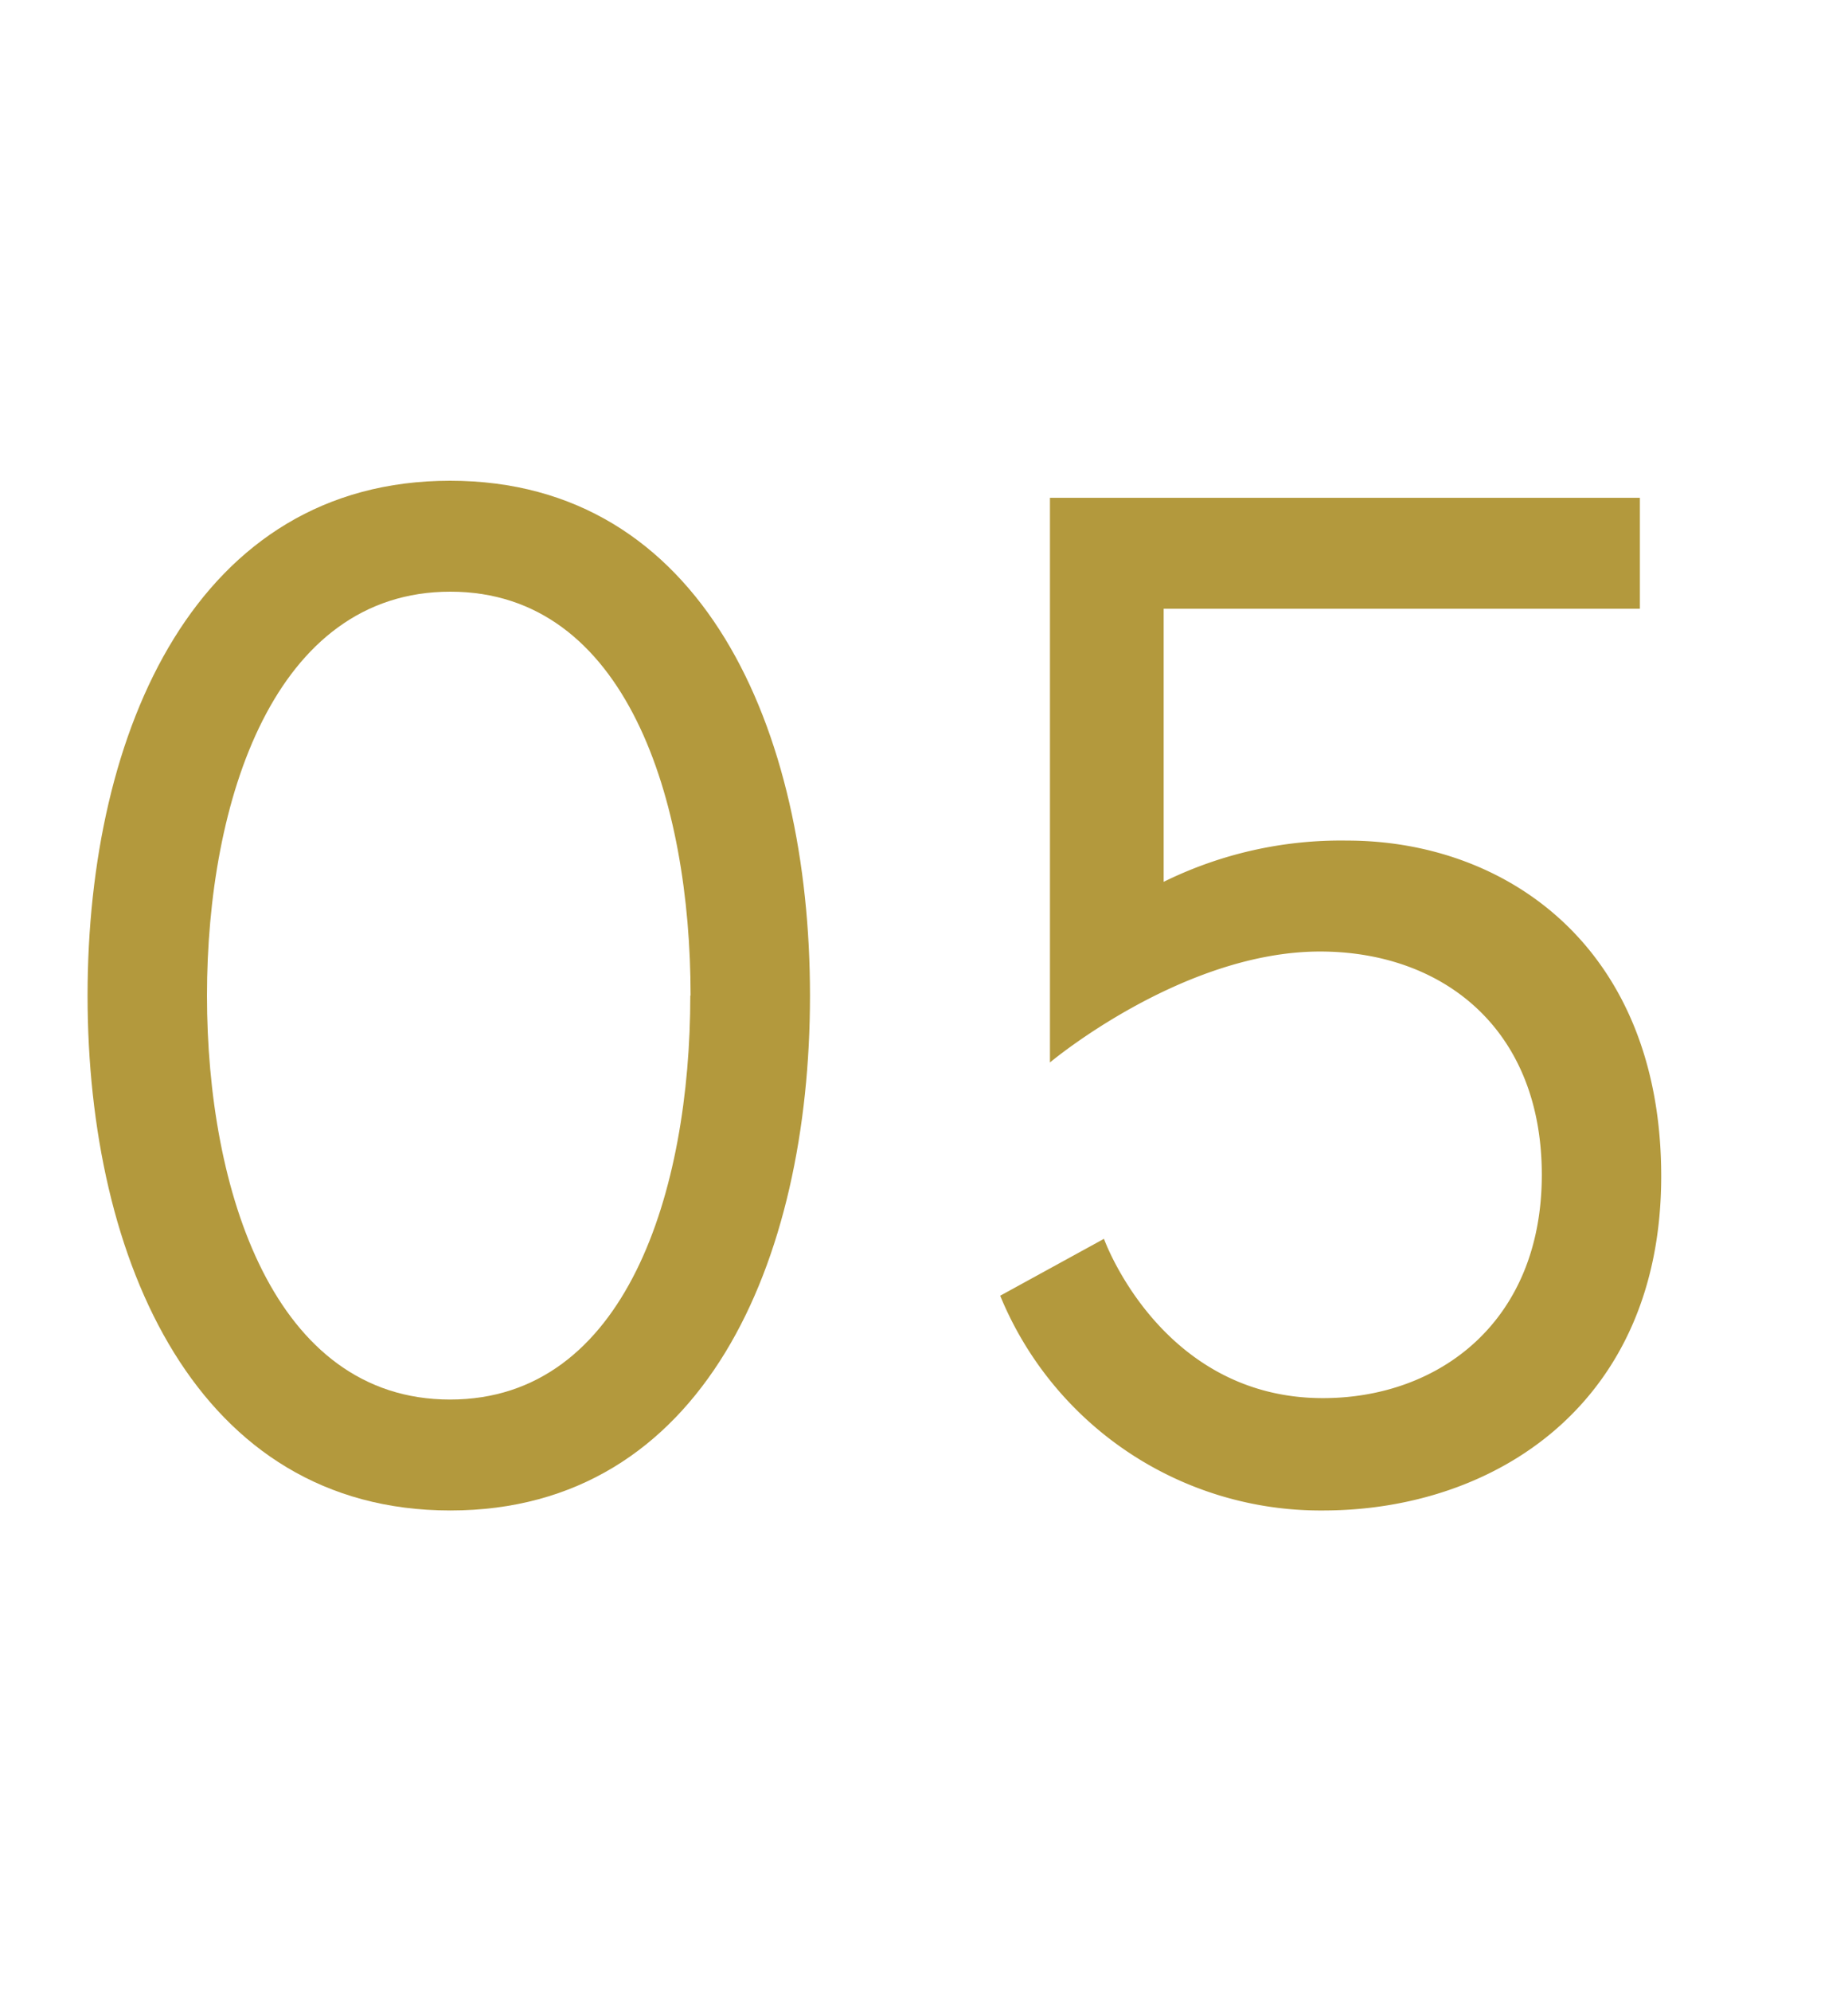 <svg xmlns="http://www.w3.org/2000/svg" viewBox="0 0 65 70"><defs><style>.cls-1{fill:#fff;}.cls-2{fill:#b3993d;}</style></defs><title>flow05</title><g id="レイヤー_2" data-name="レイヤー 2"><g id="contents"><rect class="cls-1" width="65" height="70"/><path class="cls-2" d="M28.49,35c0,9.35-3.75,18.1-12.65,18.1S3.08,44.35,3.08,35,6.93,16.9,15.83,16.9,28.49,25.65,28.49,35Zm-4.2,0c0-6.85-2.25-14.2-8.45-14.2S7.28,28.15,7.28,35s2.35,14.2,8.55,14.2S24.28,41.85,24.28,35Z"/><path class="cls-2" d="M46.53,53.1a12.18,12.18,0,0,1-11.35-7.55l3.65-2s2,5.6,7.7,5.6c4.1,0,7.7-2.7,7.7-7.85s-3.5-7.85-7.8-7.85c-4.85,0-9.5,3.9-9.5,3.9V17.5H57.68v3.9H40.93V31a14.09,14.09,0,0,1,6.45-1.45c5.65,0,11.05,3.8,11.05,11.8S52.58,53.1,46.53,53.1Z"/></g></g></svg>